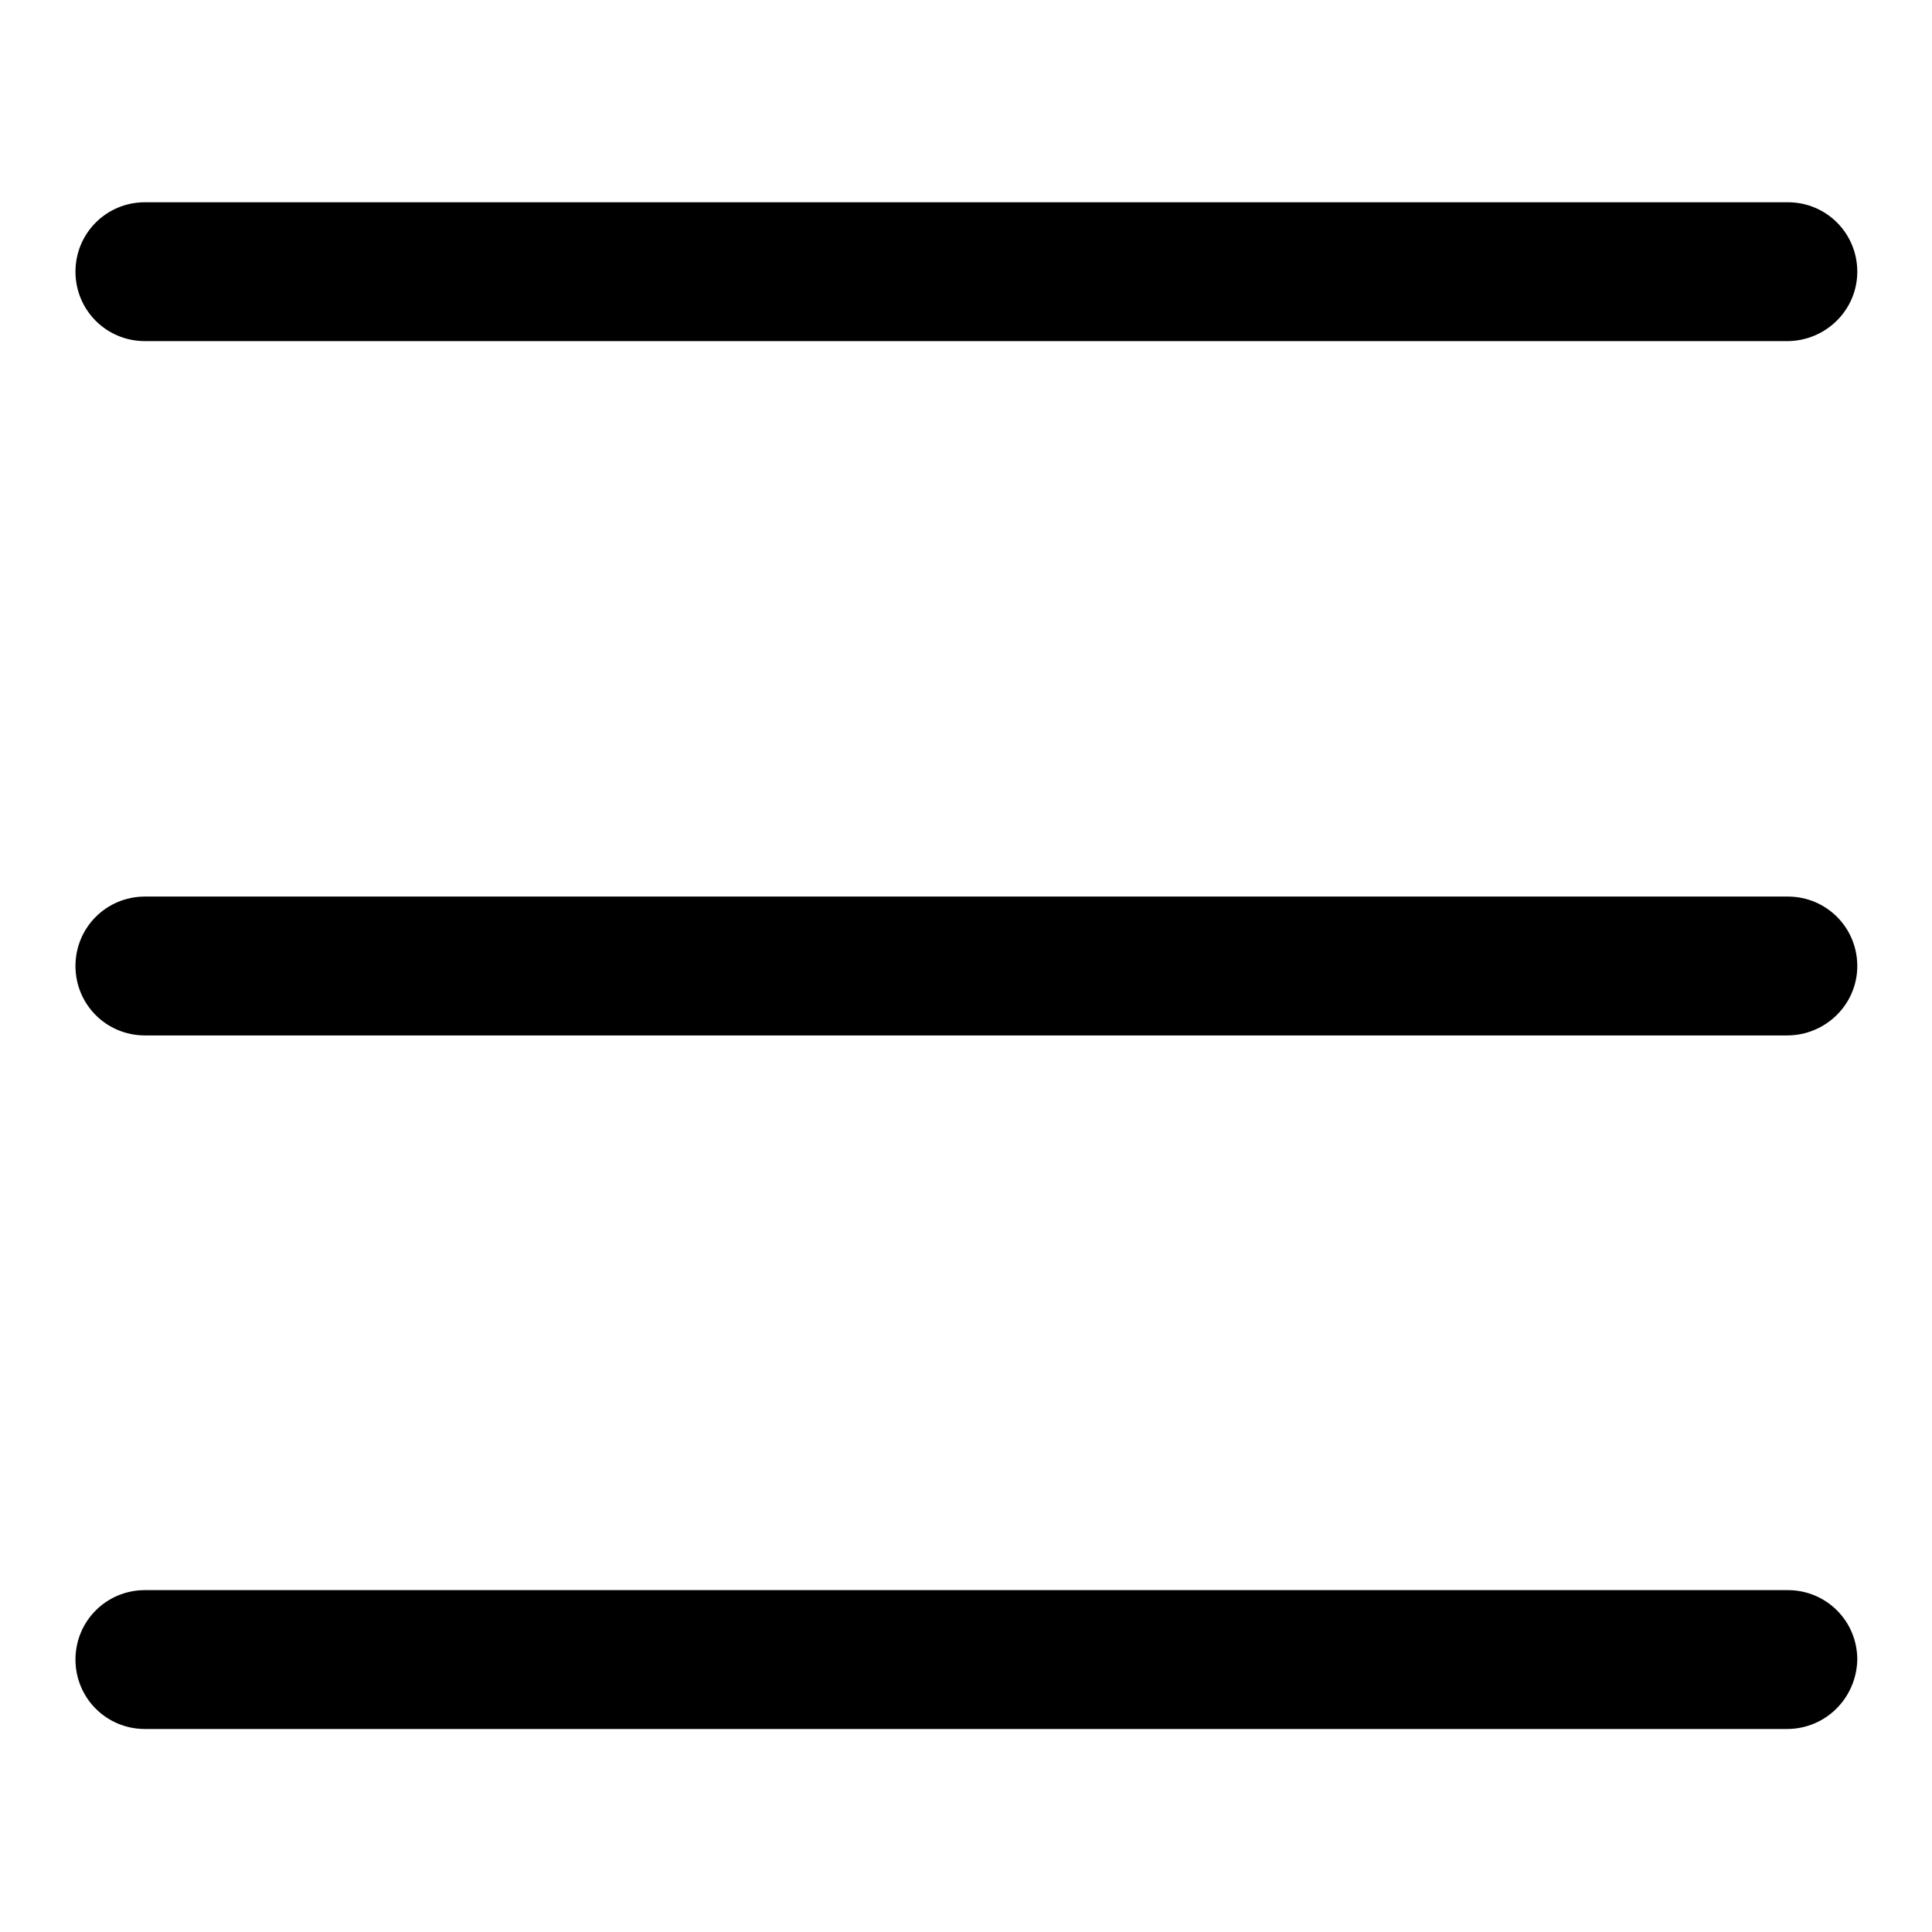 <?xml version="1.0" encoding="utf-8"?>
<!-- Svg Vector Icons : http://www.onlinewebfonts.com/icon -->
<!DOCTYPE svg PUBLIC "-//W3C//DTD SVG 1.1//EN" "http://www.w3.org/Graphics/SVG/1.1/DTD/svg11.dtd">
<svg version="1.1" xmlns="http://www.w3.org/2000/svg" xmlns:xlink="http://www.w3.org/1999/xlink" x="0px" y="0px" viewBox="0 0 256 256" enable-background="new 0 0 256 256" xml:space="preserve">
<g><g><path fill="#000000" d="M236.8,45.2H19.2c-5.1,0-9.2-4.1-9.2-9.2s4.1-9.2,9.2-9.2h217.7c5.1,0,9.2,4.1,9.2,9.2S241.9,45.2,236.8,45.2z"/><path fill="#000000" d="M236.8,137.2H19.2c-5.1,0-9.2-4.1-9.2-9.2s4.1-9.2,9.2-9.2h217.7c5.1,0,9.2,4.1,9.2,9.2S241.9,137.2,236.8,137.2z"/><path fill="#000000" d="M236.8,229.1H19.2c-5.1,0-9.2-4.1-9.2-9.2c0-5.1,4.1-9.2,9.2-9.2h217.7c5.1,0,9.2,4.1,9.2,9.2C246,225,241.9,229.1,236.8,229.1z"/></g></g>
</svg>